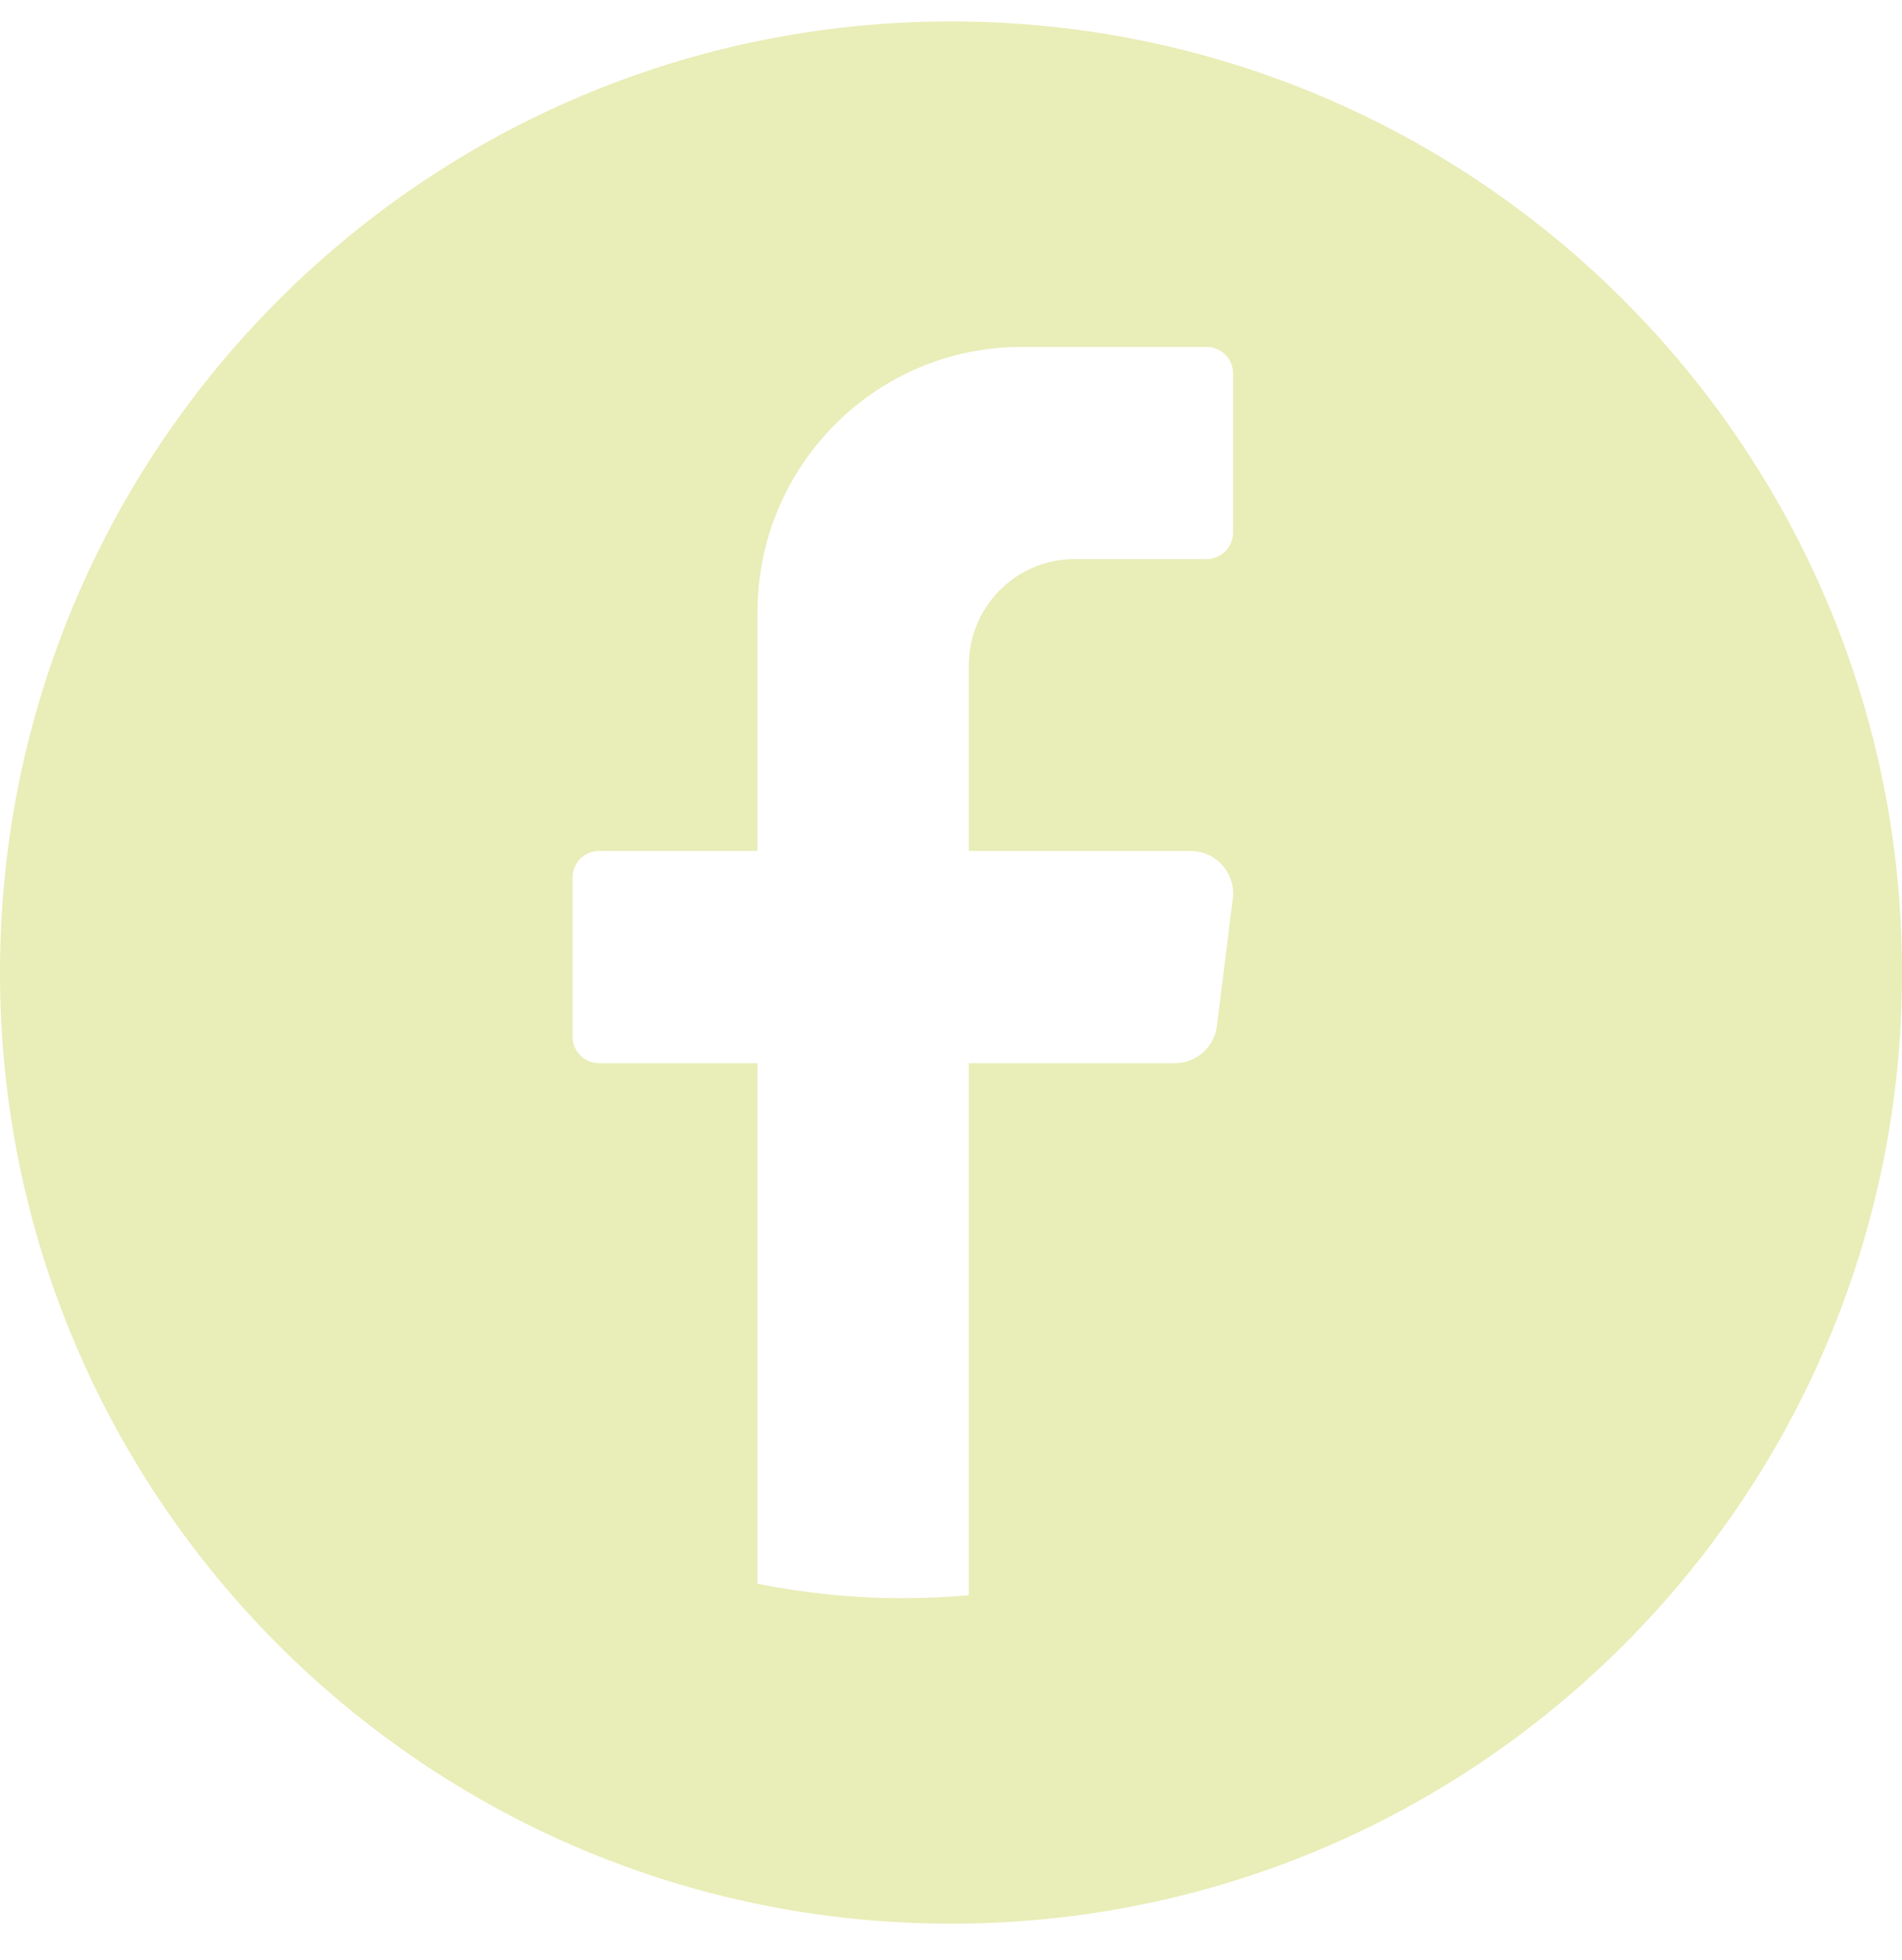 <svg width="33" height="34" viewBox="0 0 33 34" fill="none" xmlns="http://www.w3.org/2000/svg">
    <g clip-path="url(#clip0_302_1249)">
        <path d="M16.5 0.372C7.387 0.372 0 7.759 0 16.872C0 25.986 7.387 33.373 16.5 33.373C25.613 33.373 33.001 25.986 33.001 16.872C33 7.759 25.613 0.372 16.5 0.372ZM21.389 15.592L21.114 17.799C21.067 18.168 20.755 18.445 20.385 18.445H16.809V27.675C16.432 27.709 16.05 27.726 15.664 27.726C14.8 27.726 13.957 27.64 13.143 27.476V18.445H10.393C10.14 18.445 9.934 18.239 9.934 17.985V15.223C9.934 14.97 10.14 14.763 10.393 14.763H13.143V10.62C13.143 8.078 15.195 6.018 17.727 6.018H20.935C21.188 6.018 21.394 6.225 21.394 6.478V9.24C21.394 9.493 21.188 9.7 20.935 9.7H18.643C17.631 9.7 16.81 10.524 16.81 11.541V14.764H20.66C21.102 14.764 21.444 15.152 21.39 15.593L21.389 15.592Z"
              fill="#E9EDB7"/>
    </g>
    <defs>
        <clipPath id="clip0_302_1249">
            <rect width="33" height="33" fill="white" transform="translate(0 0.372)"/>
        </clipPath>
    </defs>
</svg>
